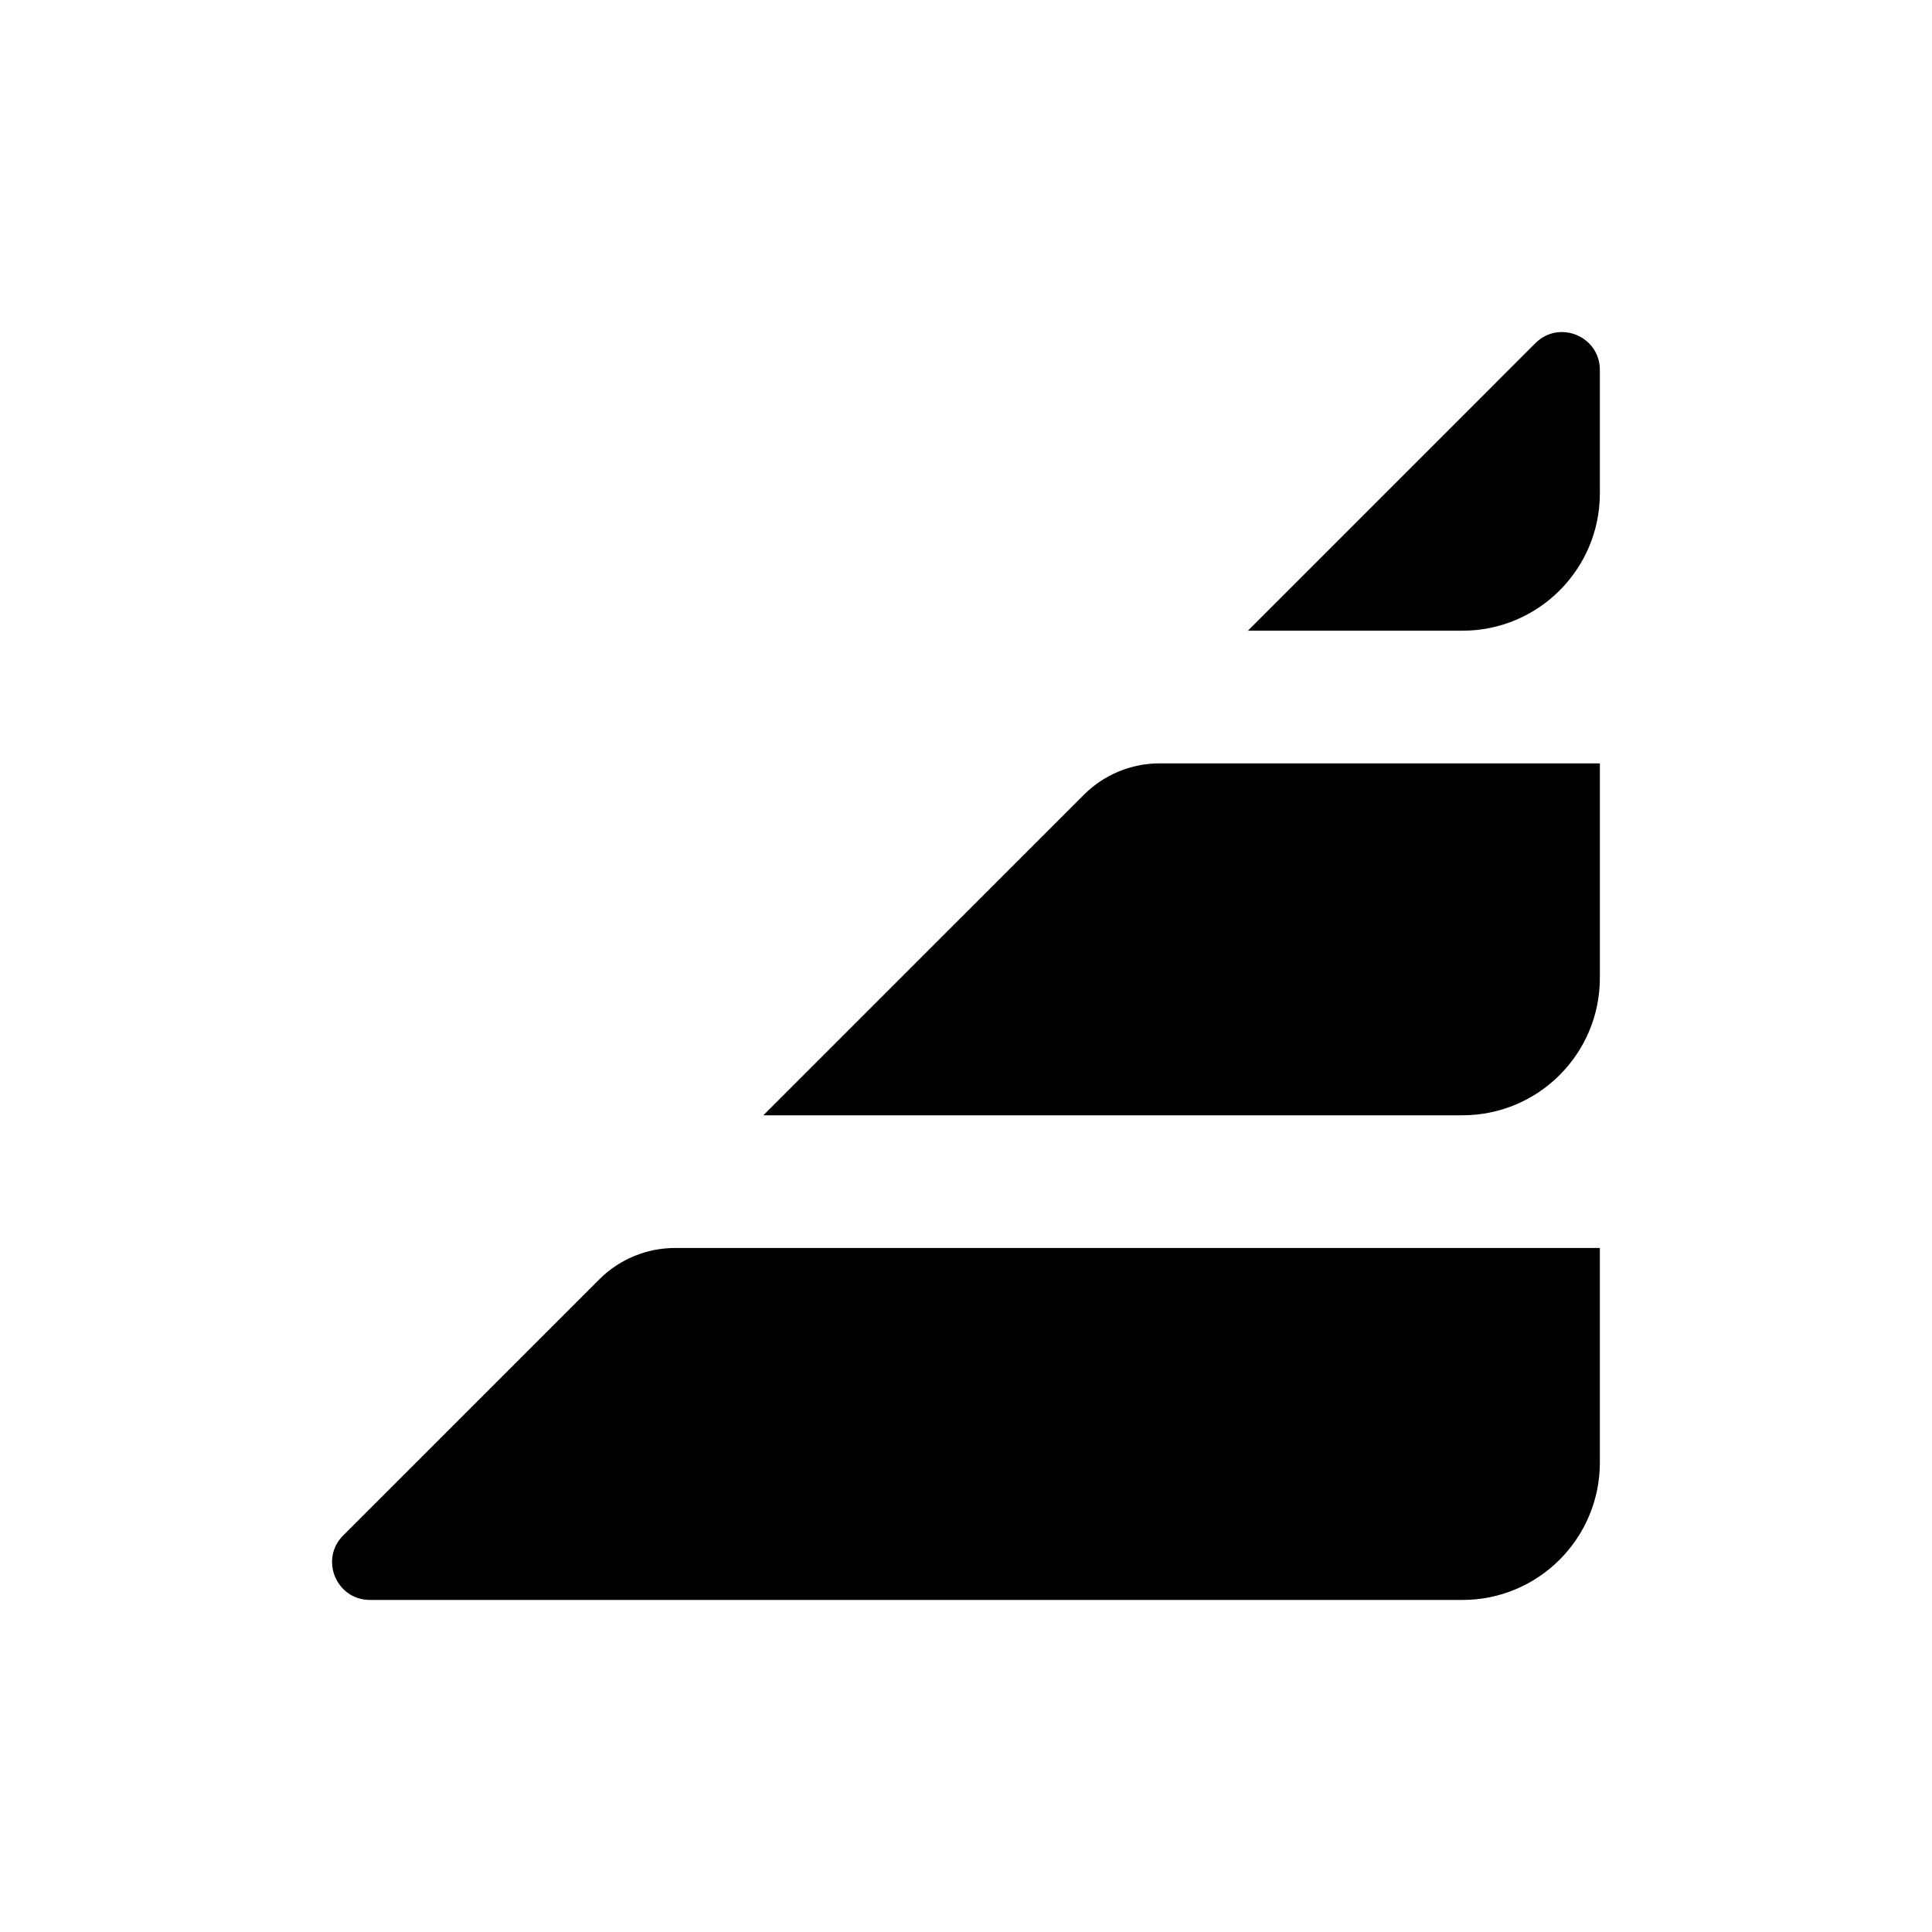 <svg width="512" height="512" viewBox="0 0 512 512" fill="none" xmlns="http://www.w3.org/2000/svg">
<g clip-path="url(#clip0_786_35)">
<path d="M423.978 330.73V387.586C423.978 407.691 407.682 424 387.578 424H98.029C89.114 424 84.646 413.214 90.951 406.907L158.822 339.041C164.142 333.721 171.366 330.73 178.892 330.73H424H423.978Z" fill="black"/>
<path d="M423.983 202.302V259.147C423.983 279.252 407.687 295.561 387.572 295.561H202.293L287.244 210.613C292.564 205.293 299.777 202.302 307.303 202.302H423.994H423.983Z" fill="black"/>
<path d="M423.981 98.03V130.726C423.981 150.831 407.685 167.14 387.57 167.14H330.709L406.89 90.951C413.196 84.645 423.981 89.114 423.981 98.03Z" fill="black"/>
</g>
<defs>
<clipPath id="clip0_786_35">
<rect width="512" height="512" rx="64.125" fill="white"/>
</clipPath>
</defs>
</svg>
